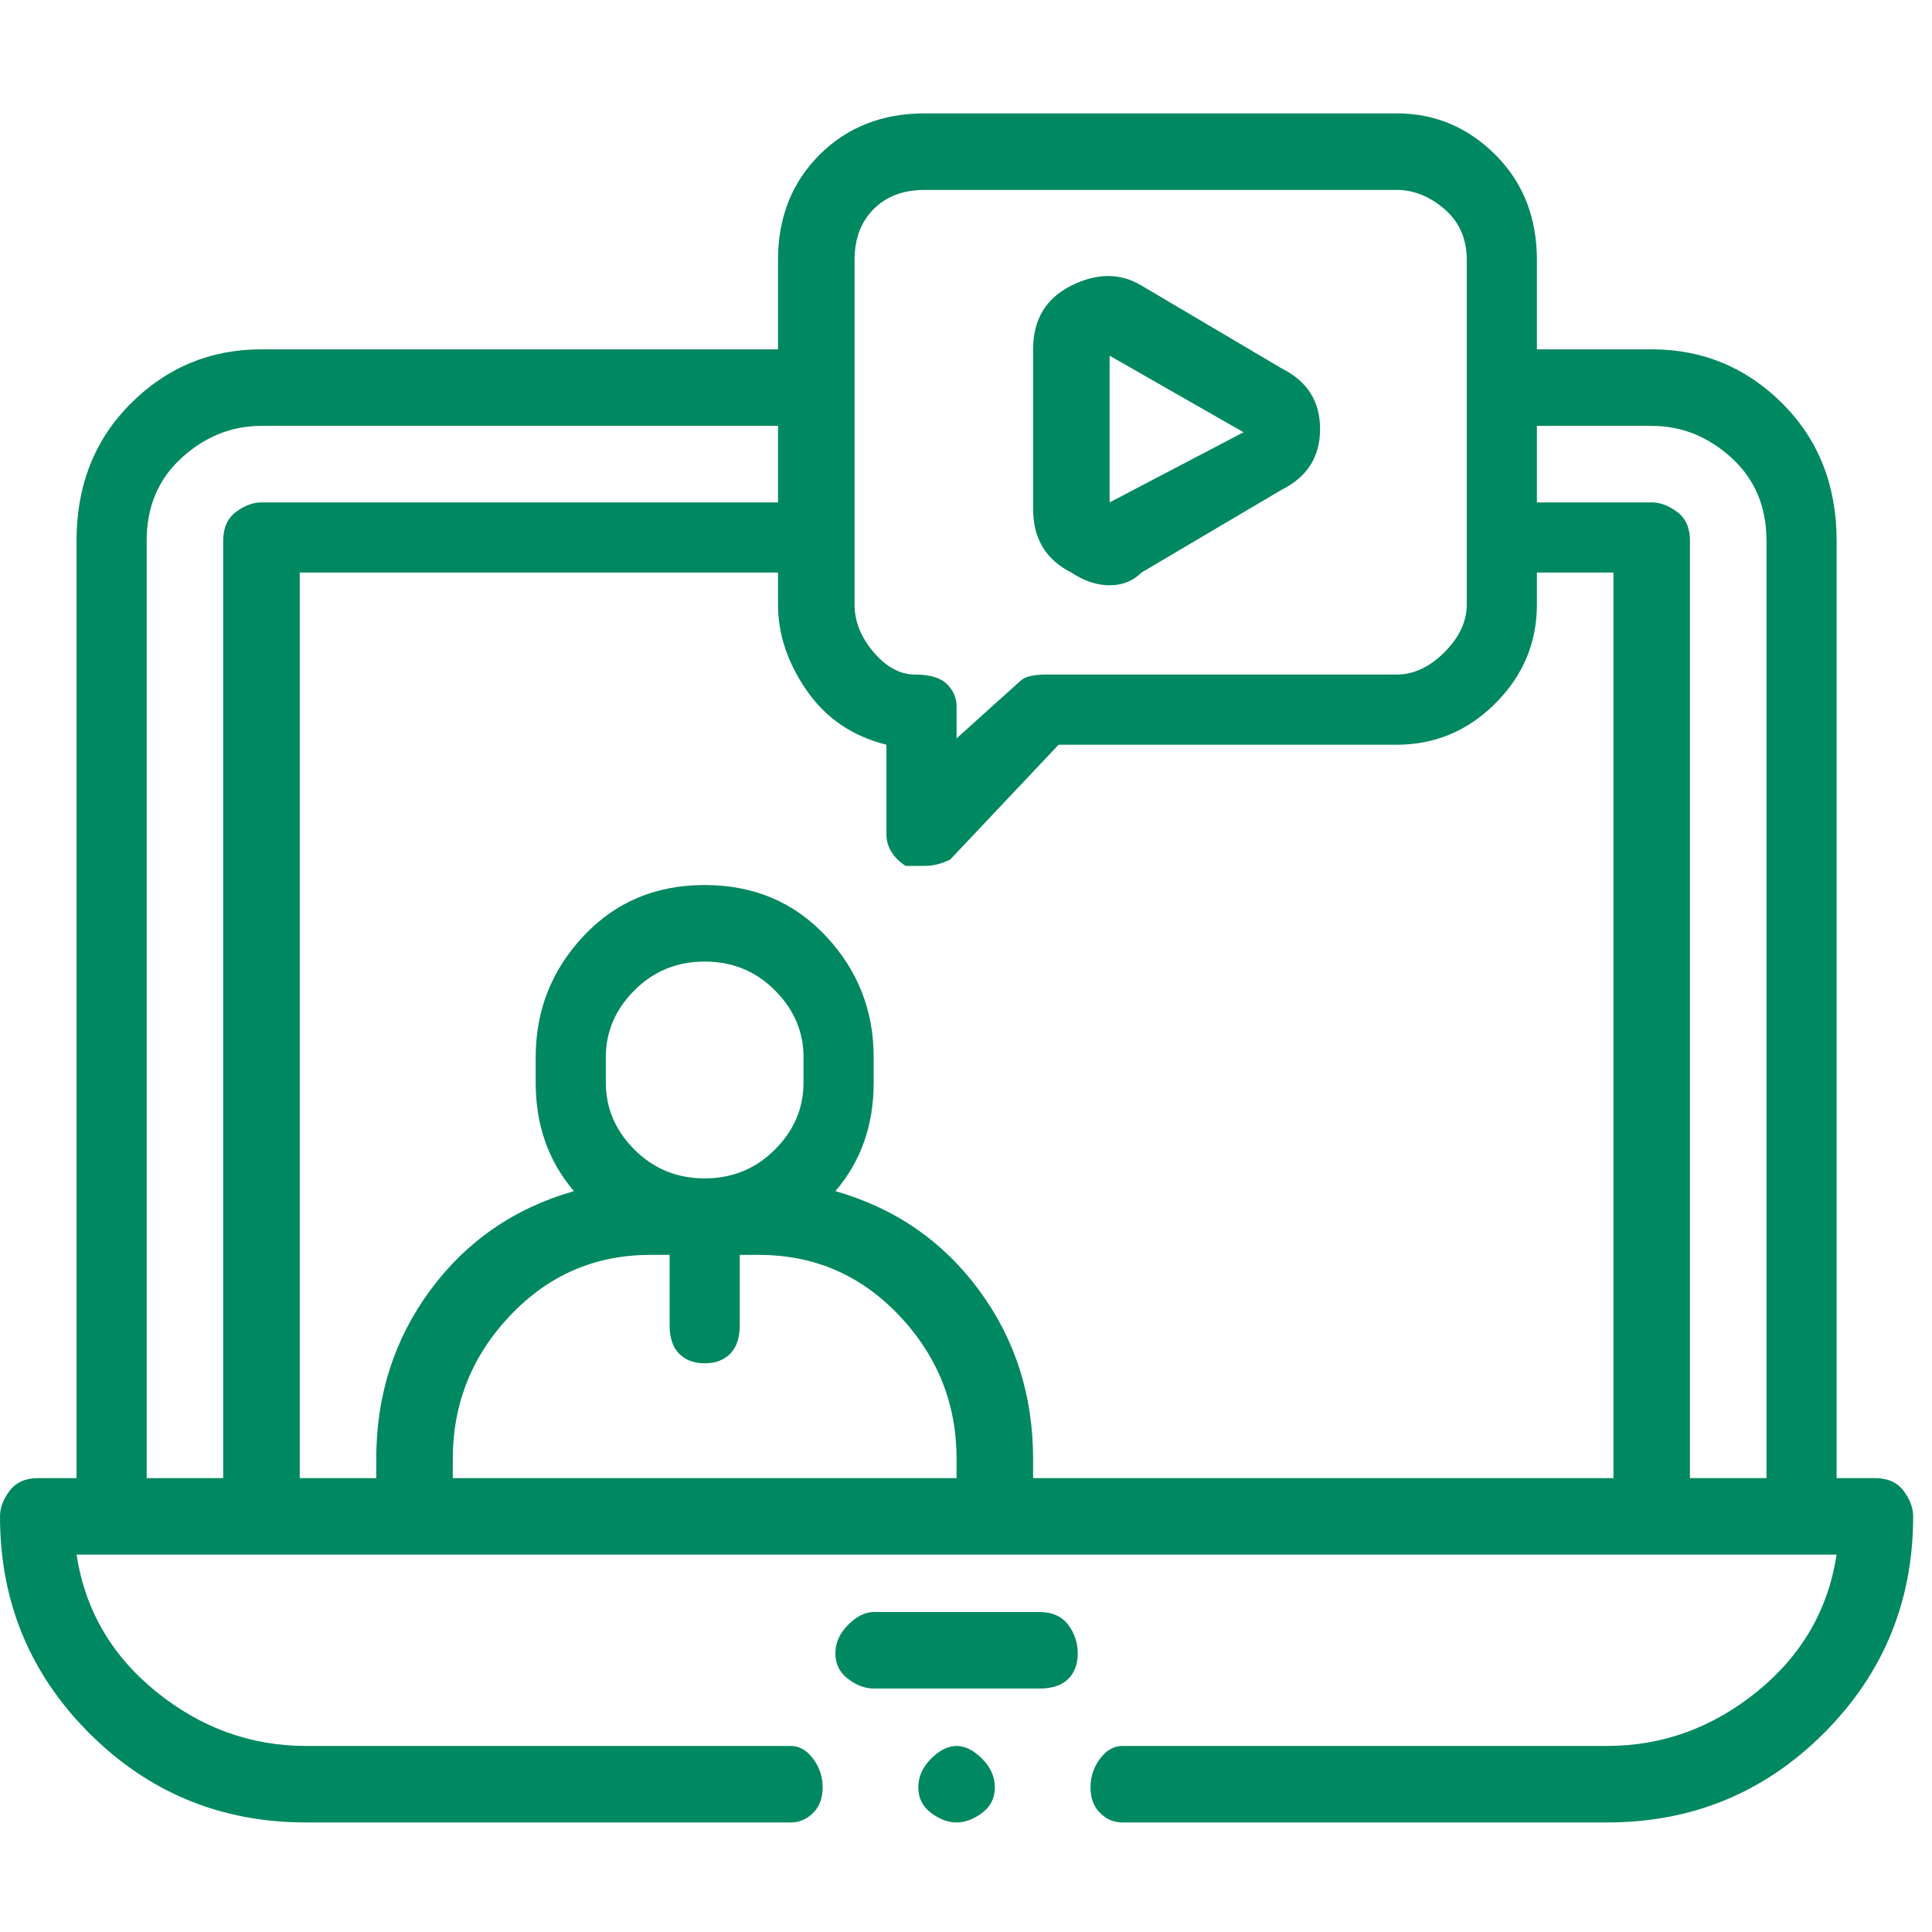 <svg width="70" height="70" viewBox="0 0 70 70" fill="none" xmlns="http://www.w3.org/2000/svg">
<g clip-path="url(#clip0_98_206)">
<path d="M67.931 53.554H66.544V19.589C66.544 17.587 65.89 15.931 64.581 14.621C63.271 13.312 61.692 12.657 59.844 12.657H55.685V9.422C55.685 7.882 55.184 6.611 54.183 5.61C53.182 4.609 51.988 4.108 50.602 4.108H33.503C31.963 4.108 30.692 4.609 29.691 5.61C28.69 6.611 28.189 7.882 28.189 9.422V12.657H9.473C7.625 12.657 6.046 13.312 4.737 14.621C3.427 15.931 2.773 17.587 2.773 19.589V53.554H1.386C0.924 53.554 0.578 53.708 0.347 54.017C0.116 54.325 0 54.633 0 54.941C0 58.022 1.078 60.64 3.235 62.797C5.391 64.953 8.01 66.031 11.091 66.031H28.651C28.959 66.031 29.229 65.916 29.46 65.685C29.691 65.454 29.806 65.146 29.806 64.761C29.806 64.376 29.691 64.029 29.46 63.721C29.229 63.413 28.959 63.259 28.651 63.259H11.091C9.088 63.259 7.278 62.604 5.661 61.295C4.043 59.986 3.081 58.33 2.773 56.327H66.544C66.236 58.33 65.274 59.986 63.656 61.295C62.039 62.604 60.229 63.259 58.226 63.259H40.666C40.358 63.259 40.088 63.413 39.857 63.721C39.626 64.029 39.511 64.376 39.511 64.761C39.511 65.146 39.626 65.454 39.857 65.685C40.088 65.916 40.358 66.031 40.666 66.031H58.226C61.307 66.031 63.926 64.953 66.082 62.797C68.239 60.64 69.317 58.022 69.317 54.941C69.317 54.633 69.202 54.325 68.971 54.017C68.74 53.708 68.393 53.554 67.931 53.554ZM30.962 9.422C30.962 8.652 31.193 8.036 31.655 7.574C32.117 7.112 32.733 6.881 33.503 6.881H50.602C51.218 6.881 51.795 7.112 52.334 7.574C52.874 8.036 53.143 8.652 53.143 9.422V21.9C53.143 22.516 52.874 23.093 52.334 23.633C51.795 24.172 51.218 24.441 50.602 24.441H37.893C37.431 24.441 37.123 24.518 36.969 24.672L34.659 26.752V25.596C34.659 25.288 34.543 25.019 34.312 24.788C34.081 24.557 33.696 24.441 33.157 24.441C32.618 24.441 32.117 24.172 31.655 23.633C31.193 23.093 30.962 22.516 30.962 21.9V9.422ZM5.314 19.589C5.314 18.357 5.738 17.355 6.585 16.585C7.432 15.815 8.395 15.43 9.473 15.43H28.189V18.203H9.473C9.165 18.203 8.857 18.318 8.549 18.549C8.241 18.78 8.087 19.127 8.087 19.589V53.554H5.314V19.589ZM16.405 53.554V52.861C16.405 50.859 17.098 49.126 18.485 47.663C19.871 46.199 21.565 45.467 23.568 45.467H24.261V48.009C24.261 48.471 24.377 48.818 24.608 49.049C24.839 49.28 25.147 49.395 25.532 49.395C25.917 49.395 26.225 49.28 26.456 49.049C26.687 48.818 26.803 48.471 26.803 48.009V45.467H27.496C29.498 45.467 31.193 46.199 32.579 47.663C33.965 49.126 34.659 50.859 34.659 52.861V53.554H16.405ZM29.113 39.229C29.113 40.153 28.767 40.962 28.073 41.655C27.38 42.348 26.533 42.695 25.532 42.695C24.531 42.695 23.683 42.348 22.99 41.655C22.297 40.962 21.95 40.153 21.95 39.229V38.305C21.95 37.38 22.297 36.572 22.99 35.879C23.683 35.185 24.531 34.839 25.532 34.839C26.533 34.839 27.38 35.185 28.073 35.879C28.767 36.572 29.113 37.38 29.113 38.305V39.229ZM37.431 53.554V52.861C37.431 50.551 36.777 48.51 35.467 46.738C34.158 44.967 32.425 43.773 30.268 43.157C31.193 42.079 31.655 40.769 31.655 39.229V38.305C31.655 36.61 31.077 35.147 29.922 33.915C28.767 32.682 27.303 32.066 25.532 32.066C23.76 32.066 22.297 32.682 21.142 33.915C19.986 35.147 19.409 36.61 19.409 38.305V39.229C19.409 40.769 19.871 42.079 20.795 43.157C18.639 43.773 16.906 44.967 15.596 46.738C14.287 48.51 13.632 50.551 13.632 52.861V53.554H10.86V20.744H28.189V21.9C28.189 22.978 28.536 24.018 29.229 25.019C29.922 26.02 30.885 26.675 32.117 26.983V30.218C32.117 30.68 32.348 31.065 32.81 31.373H33.503C33.811 31.373 34.119 31.296 34.428 31.142L38.355 26.983H50.602C51.988 26.983 53.182 26.482 54.183 25.481C55.184 24.48 55.685 23.286 55.685 21.9V20.744H58.458V53.554H37.431ZM61.23 53.554V19.589C61.23 19.127 61.076 18.78 60.768 18.549C60.46 18.318 60.152 18.203 59.844 18.203H55.685V15.43H59.844C60.922 15.43 61.885 15.815 62.732 16.585C63.579 17.355 64.003 18.357 64.003 19.589V53.554H61.23ZM37.662 58.407H31.655C31.347 58.407 31.039 58.561 30.731 58.869C30.422 59.177 30.268 59.523 30.268 59.908C30.268 60.294 30.422 60.602 30.731 60.833C31.039 61.064 31.347 61.179 31.655 61.179H37.662C38.124 61.179 38.471 61.064 38.702 60.833C38.933 60.602 39.049 60.294 39.049 59.908C39.049 59.523 38.933 59.177 38.702 58.869C38.471 58.561 38.124 58.407 37.662 58.407ZM38.818 20.744C39.28 21.052 39.742 21.206 40.204 21.206C40.666 21.206 41.051 21.052 41.359 20.744L46.443 17.741C47.367 17.278 47.829 16.547 47.829 15.546C47.829 14.544 47.367 13.813 46.443 13.351L41.359 10.347C40.589 9.885 39.742 9.885 38.818 10.347C37.893 10.809 37.431 11.579 37.431 12.657V18.434C37.431 19.512 37.893 20.282 38.818 20.744ZM40.204 12.888L45.056 15.661L40.204 18.203V12.888ZM34.659 63.259C34.35 63.259 34.042 63.413 33.734 63.721C33.426 64.029 33.272 64.376 33.272 64.761C33.272 65.146 33.426 65.454 33.734 65.685C34.042 65.916 34.35 66.031 34.659 66.031C34.967 66.031 35.275 65.916 35.583 65.685C35.891 65.454 36.045 65.146 36.045 64.761C36.045 64.376 35.891 64.029 35.583 63.721C35.275 63.413 34.967 63.259 34.659 63.259Z" fill="#008860"/>
</g>
<defs>
<clipPath id="clip0_98_206">
<rect width="69.317" height="69.317" fill="white" transform="matrix(1 0 0 -1 0 69.728)"/>
</clipPath>
</defs>
</svg>
